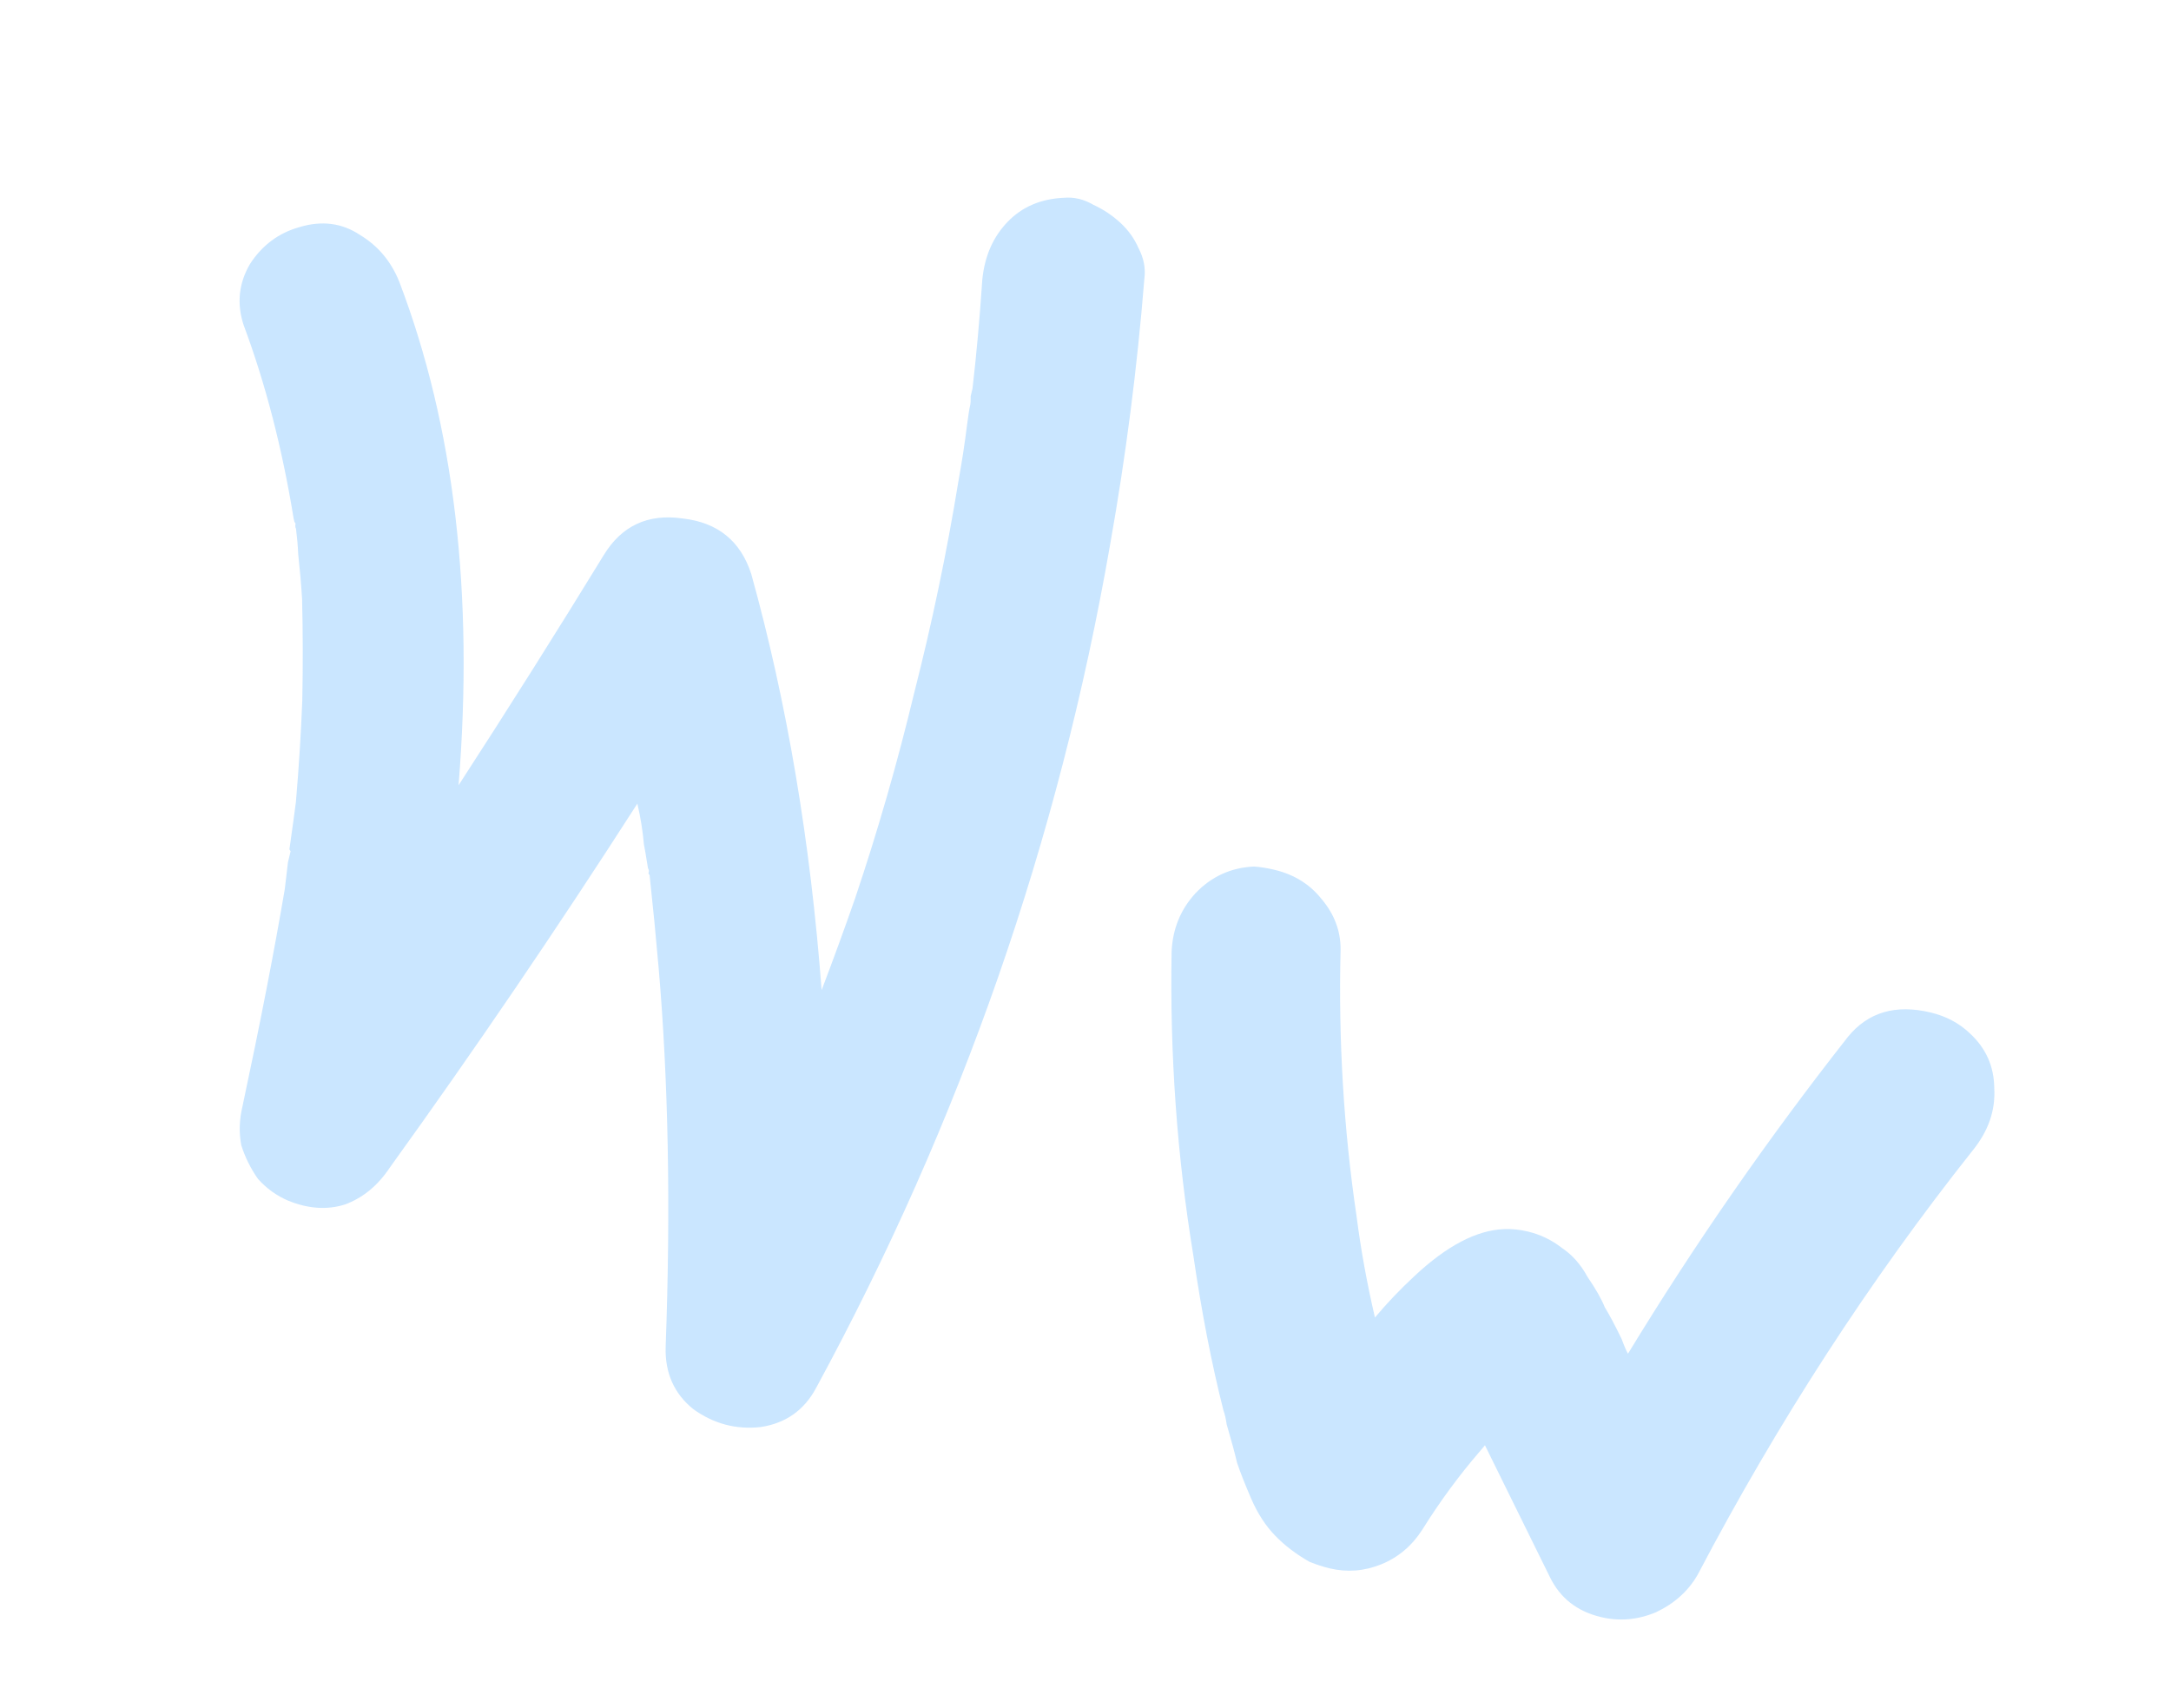 <?xml version="1.0" encoding="UTF-8"?> <svg xmlns="http://www.w3.org/2000/svg" width="75" height="59" viewBox="0 0 75 59" fill="none"><path opacity="0.6" d="M8.413 11.221C8.175 10.485 8.249 9.787 8.633 9.126C9.054 8.473 9.627 8.046 10.354 7.844C11.125 7.614 11.819 7.705 12.436 8.117C13.061 8.493 13.515 9.035 13.797 9.743C15.693 14.719 16.374 20.515 15.842 27.13C17.576 24.457 19.247 21.807 20.857 19.179C21.478 18.16 22.39 17.738 23.591 17.914C24.8 18.053 25.588 18.694 25.955 19.837C27.188 24.277 27.997 29.067 28.384 34.208C28.791 33.138 29.177 32.081 29.54 31.038C30.326 28.703 31.006 26.342 31.578 23.955C32.195 21.541 32.705 19.102 33.108 16.637C33.226 15.987 33.327 15.333 33.409 14.675C33.451 14.346 33.488 14.11 33.523 13.967C33.531 13.932 33.535 13.839 33.533 13.688C33.567 13.545 33.589 13.456 33.597 13.42C33.737 12.211 33.849 10.957 33.935 9.659C34.016 8.849 34.307 8.185 34.809 7.665C35.31 7.144 35.961 6.867 36.76 6.833C37.106 6.803 37.445 6.884 37.775 7.077C38.114 7.233 38.423 7.439 38.701 7.694C38.979 7.949 39.19 8.245 39.336 8.581C39.517 8.926 39.582 9.281 39.532 9.646C39.286 12.713 38.893 15.765 38.353 18.8C36.576 29.035 33.189 38.752 28.194 47.951C27.784 48.719 27.149 49.169 26.288 49.302C25.436 49.399 24.657 49.193 23.95 48.684C23.287 48.148 22.969 47.432 22.996 46.534C23.173 41.717 23.091 37.346 22.752 33.422C22.662 32.383 22.559 31.322 22.442 30.239C22.415 30.195 22.401 30.173 22.401 30.173C22.401 30.173 22.405 30.155 22.414 30.12C22.422 30.084 22.413 30.044 22.386 30C22.311 29.53 22.264 29.255 22.245 29.175C22.205 28.713 22.13 28.243 22.018 27.765C19.252 32.074 16.399 36.268 13.461 40.347C13.05 40.964 12.534 41.387 11.914 41.615C11.303 41.807 10.654 41.764 9.967 41.487C9.557 41.313 9.203 41.059 8.907 40.724C8.655 40.362 8.465 39.977 8.336 39.57C8.252 39.135 8.266 38.686 8.377 38.223C8.989 35.356 9.476 32.855 9.838 30.719C9.879 30.39 9.916 30.079 9.949 29.785C9.966 29.714 9.992 29.607 10.026 29.465C10.026 29.465 10.03 29.447 10.039 29.411C10.012 29.367 9.998 29.345 9.998 29.345C10.107 28.58 10.181 28.032 10.223 27.703C10.327 26.485 10.4 25.316 10.443 24.196C10.467 22.996 10.464 21.828 10.436 20.691C10.405 20.194 10.36 19.674 10.301 19.133C10.29 18.866 10.265 18.578 10.226 18.267C10.199 18.223 10.194 18.165 10.211 18.094C10.184 18.05 10.171 18.028 10.171 18.028C10.171 18.028 10.162 17.988 10.143 17.908C9.747 15.477 9.17 13.248 8.413 11.221ZM68.051 35.701C68.606 36.211 68.888 36.844 68.895 37.599C68.938 38.363 68.691 39.076 68.156 39.738C64.591 44.233 61.421 49.123 58.646 54.409C58.322 54.972 57.842 55.403 57.205 55.703C56.577 55.966 55.942 56.021 55.301 55.867C54.482 55.671 53.895 55.21 53.542 54.484L51.3 49.934C51.247 49.997 51.194 50.06 51.141 50.122C50.412 50.965 49.741 51.877 49.128 52.86C48.769 53.415 48.298 53.81 47.713 54.047C47.129 54.283 46.534 54.329 45.929 54.184C45.715 54.132 45.488 54.059 45.247 53.964C44.782 53.701 44.384 53.399 44.052 53.055C43.72 52.712 43.445 52.288 43.227 51.784C43.009 51.279 42.845 50.863 42.735 50.535C42.661 50.216 42.542 49.773 42.376 49.206C42.348 49.011 42.311 48.851 42.265 48.727C41.859 47.123 41.513 45.345 41.228 43.393C40.662 39.942 40.411 36.434 40.475 32.871C40.512 32.089 40.786 31.42 41.296 30.864C41.85 30.281 42.527 29.973 43.326 29.938C43.548 29.954 43.784 29.992 44.033 30.052C44.71 30.214 45.251 30.551 45.656 31.062C46.096 31.582 46.315 32.162 46.312 32.802C46.235 35.948 46.42 39.025 46.866 42.033C47.01 43.16 47.221 44.322 47.499 45.519C47.921 45.017 48.374 44.542 48.858 44.093C49.977 43.043 51.011 42.5 51.962 42.465C52.228 42.453 52.504 42.481 52.789 42.55C53.216 42.653 53.605 42.84 53.954 43.112C54.311 43.348 54.608 43.683 54.843 44.116C55.122 44.523 55.321 44.871 55.439 45.164C55.602 45.429 55.796 45.795 56.023 46.264C56.114 46.512 56.187 46.68 56.241 46.769C58.542 42.988 61.075 39.339 63.84 35.821C64.534 34.97 65.487 34.69 66.698 34.981C67.232 35.109 67.683 35.349 68.051 35.701Z" fill="#A7D6FF"></path></svg> 